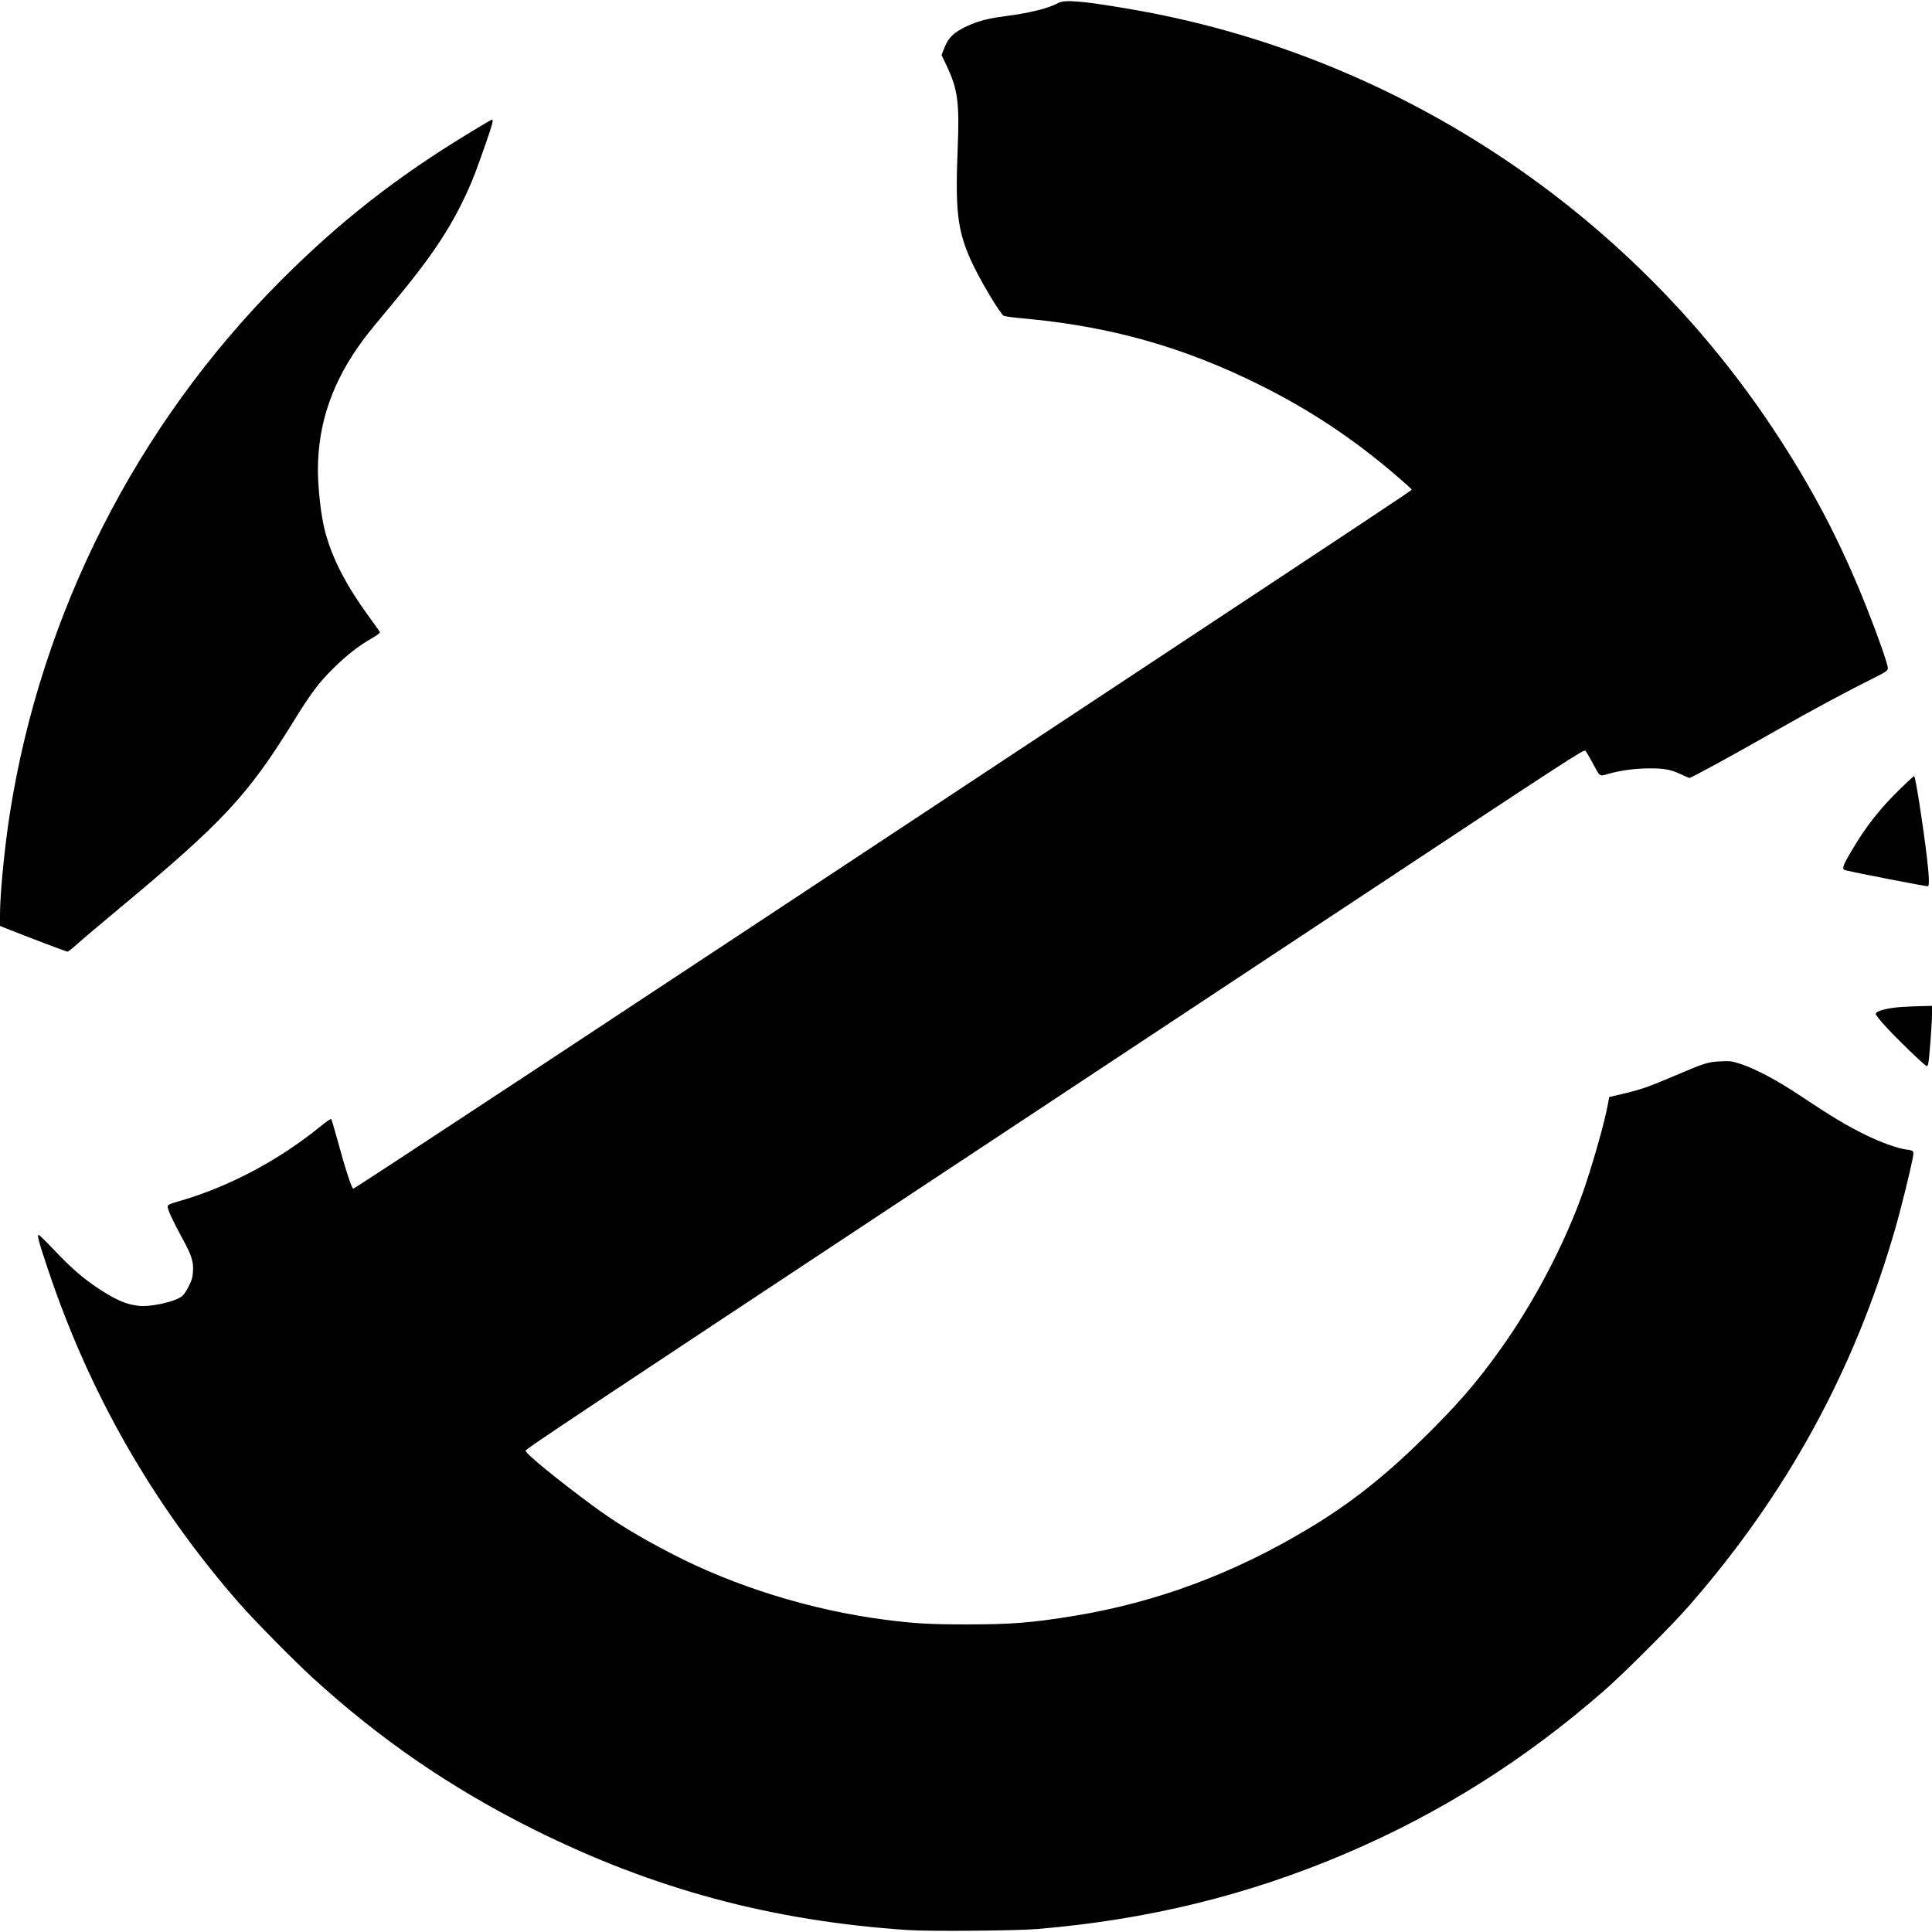 <?xml version="1.0" encoding="UTF-8" standalone="yes"?>
<svg version="1.0" xmlns="http://www.w3.org/2000/svg" width="100mm" height="100mm" viewBox="0 0 1890 1888" preserveAspectRatio="xMidYMid meet">
  <g transform="translate(0,1888) scale(0.1,-0.1)" fill="#000000" stroke="none">
    <path d="M10350 18860 c-94 -52 -274 -97 -521 -129 -166 -22 -253 -45 -359
-92 -141 -64 -196 -118 -239 -235 l-20 -53 49 -103 c109 -229 127 -362 109
-800 -25 -617 -3 -806 126 -1098 75 -171 287 -529 324 -549 10 -6 97 -18 192
-26 855 -78 1571 -280 2329 -659 484 -243 892 -514 1314 -874 86 -74 156 -137
156 -142 0 -8 -264 -183 -2950 -1958 -5399 -3569 -7380 -4874 -7404 -4880 -14
-3 -78 192 -157 483 -29 105 -55 194 -59 198 -4 4 -49 -26 -100 -68 -407 -332
-890 -590 -1372 -731 -115 -33 -128 -40 -128 -60 0 -28 60 -157 144 -309 89
-162 110 -226 104 -322 -4 -61 -12 -88 -44 -151 -26 -51 -50 -84 -73 -99 -76
-51 -302 -100 -410 -88 -127 14 -223 55 -401 172 -148 98 -263 198 -428 372
-79 83 -148 151 -154 151 -17 0 -1 -63 87 -325 406 -1221 1030 -2313 1876
-3280 144 -165 532 -558 714 -725 667 -609 1355 -1081 2165 -1486 1173 -585
2334 -897 3663 -985 207 -14 1057 -7 1262 10 1081 90 2067 331 3030 743 919
393 1745 914 2515 1587 202 177 670 644 841 841 951 1091 1606 2289 2005 3665
53 180 148 565 175 703 14 75 12 77 -66 87 -83 11 -252 72 -400 145 -172 84
-334 181 -620 372 -237 158 -440 267 -595 319 -89 29 -102 31 -200 26 -123 -6
-153 -15 -445 -140 -254 -108 -337 -137 -507 -177 l-136 -32 -12 -66 c-28
-167 -159 -626 -251 -883 -180 -503 -478 -1067 -801 -1519 -234 -328 -422
-544 -759 -875 -380 -373 -710 -633 -1109 -873 -742 -447 -1497 -728 -2312
-861 -402 -66 -608 -82 -1043 -82 -359 0 -516 9 -805 47 -711 92 -1458 323
-2070 640 -340 176 -560 310 -789 480 -335 247 -649 504 -650 532 -1 15 388
274 3934 2619 1381 913 3223 2132 4095 2708 2215 1465 2319 1533 2339 1521 5
-4 34 -52 65 -109 82 -153 69 -143 157 -118 126 35 257 53 398 54 154 1 212
-10 318 -59 39 -19 75 -34 80 -34 18 0 423 221 828 452 376 214 711 394 1020
548 75 38 90 49 93 71 4 30 -87 290 -203 584 -254 644 -540 1190 -926 1770
-1445 2171 -3744 3667 -6301 4099 -456 78 -624 91 -688 56z"/>
    <path d="M4590 17589 c-716 -434 -1276 -874 -1853 -1454 -1405 -1412 -2335
-3247 -2642 -5211 -51 -331 -95 -779 -95 -979 l0 -113 65 -26 c189 -76 585
-226 596 -226 6 0 48 33 93 73 44 41 234 201 421 357 1007 838 1251 1101 1694
1819 173 280 249 382 390 521 129 128 254 226 379 296 51 29 81 52 78 60 -2 6
-54 79 -113 161 -244 334 -385 625 -442 908 -28 139 -51 371 -51 515 0 462
144 875 447 1281 38 52 157 198 263 324 390 466 582 751 747 1110 57 123 95
224 189 493 61 176 73 222 57 222 -5 0 -105 -59 -223 -131z"/>
    <path d="M18594 11178 c-206 -201 -341 -372 -486 -620 -83 -140 -93 -172 -55
-181 116 -29 778 -157 807 -157 15 0 12 100 -10 285 -38 317 -110 778 -124
792 -3 3 -62 -51 -132 -119z"/>
    <path d="M18615 9040 c-148 -9 -265 -39 -265 -69 0 -10 44 -66 98 -124 107
-119 386 -387 401 -387 5 0 12 12 15 28 10 49 36 391 36 478 l0 84 -87 -2
c-49 -1 -137 -4 -198 -8z"/>
  </g>
</svg>